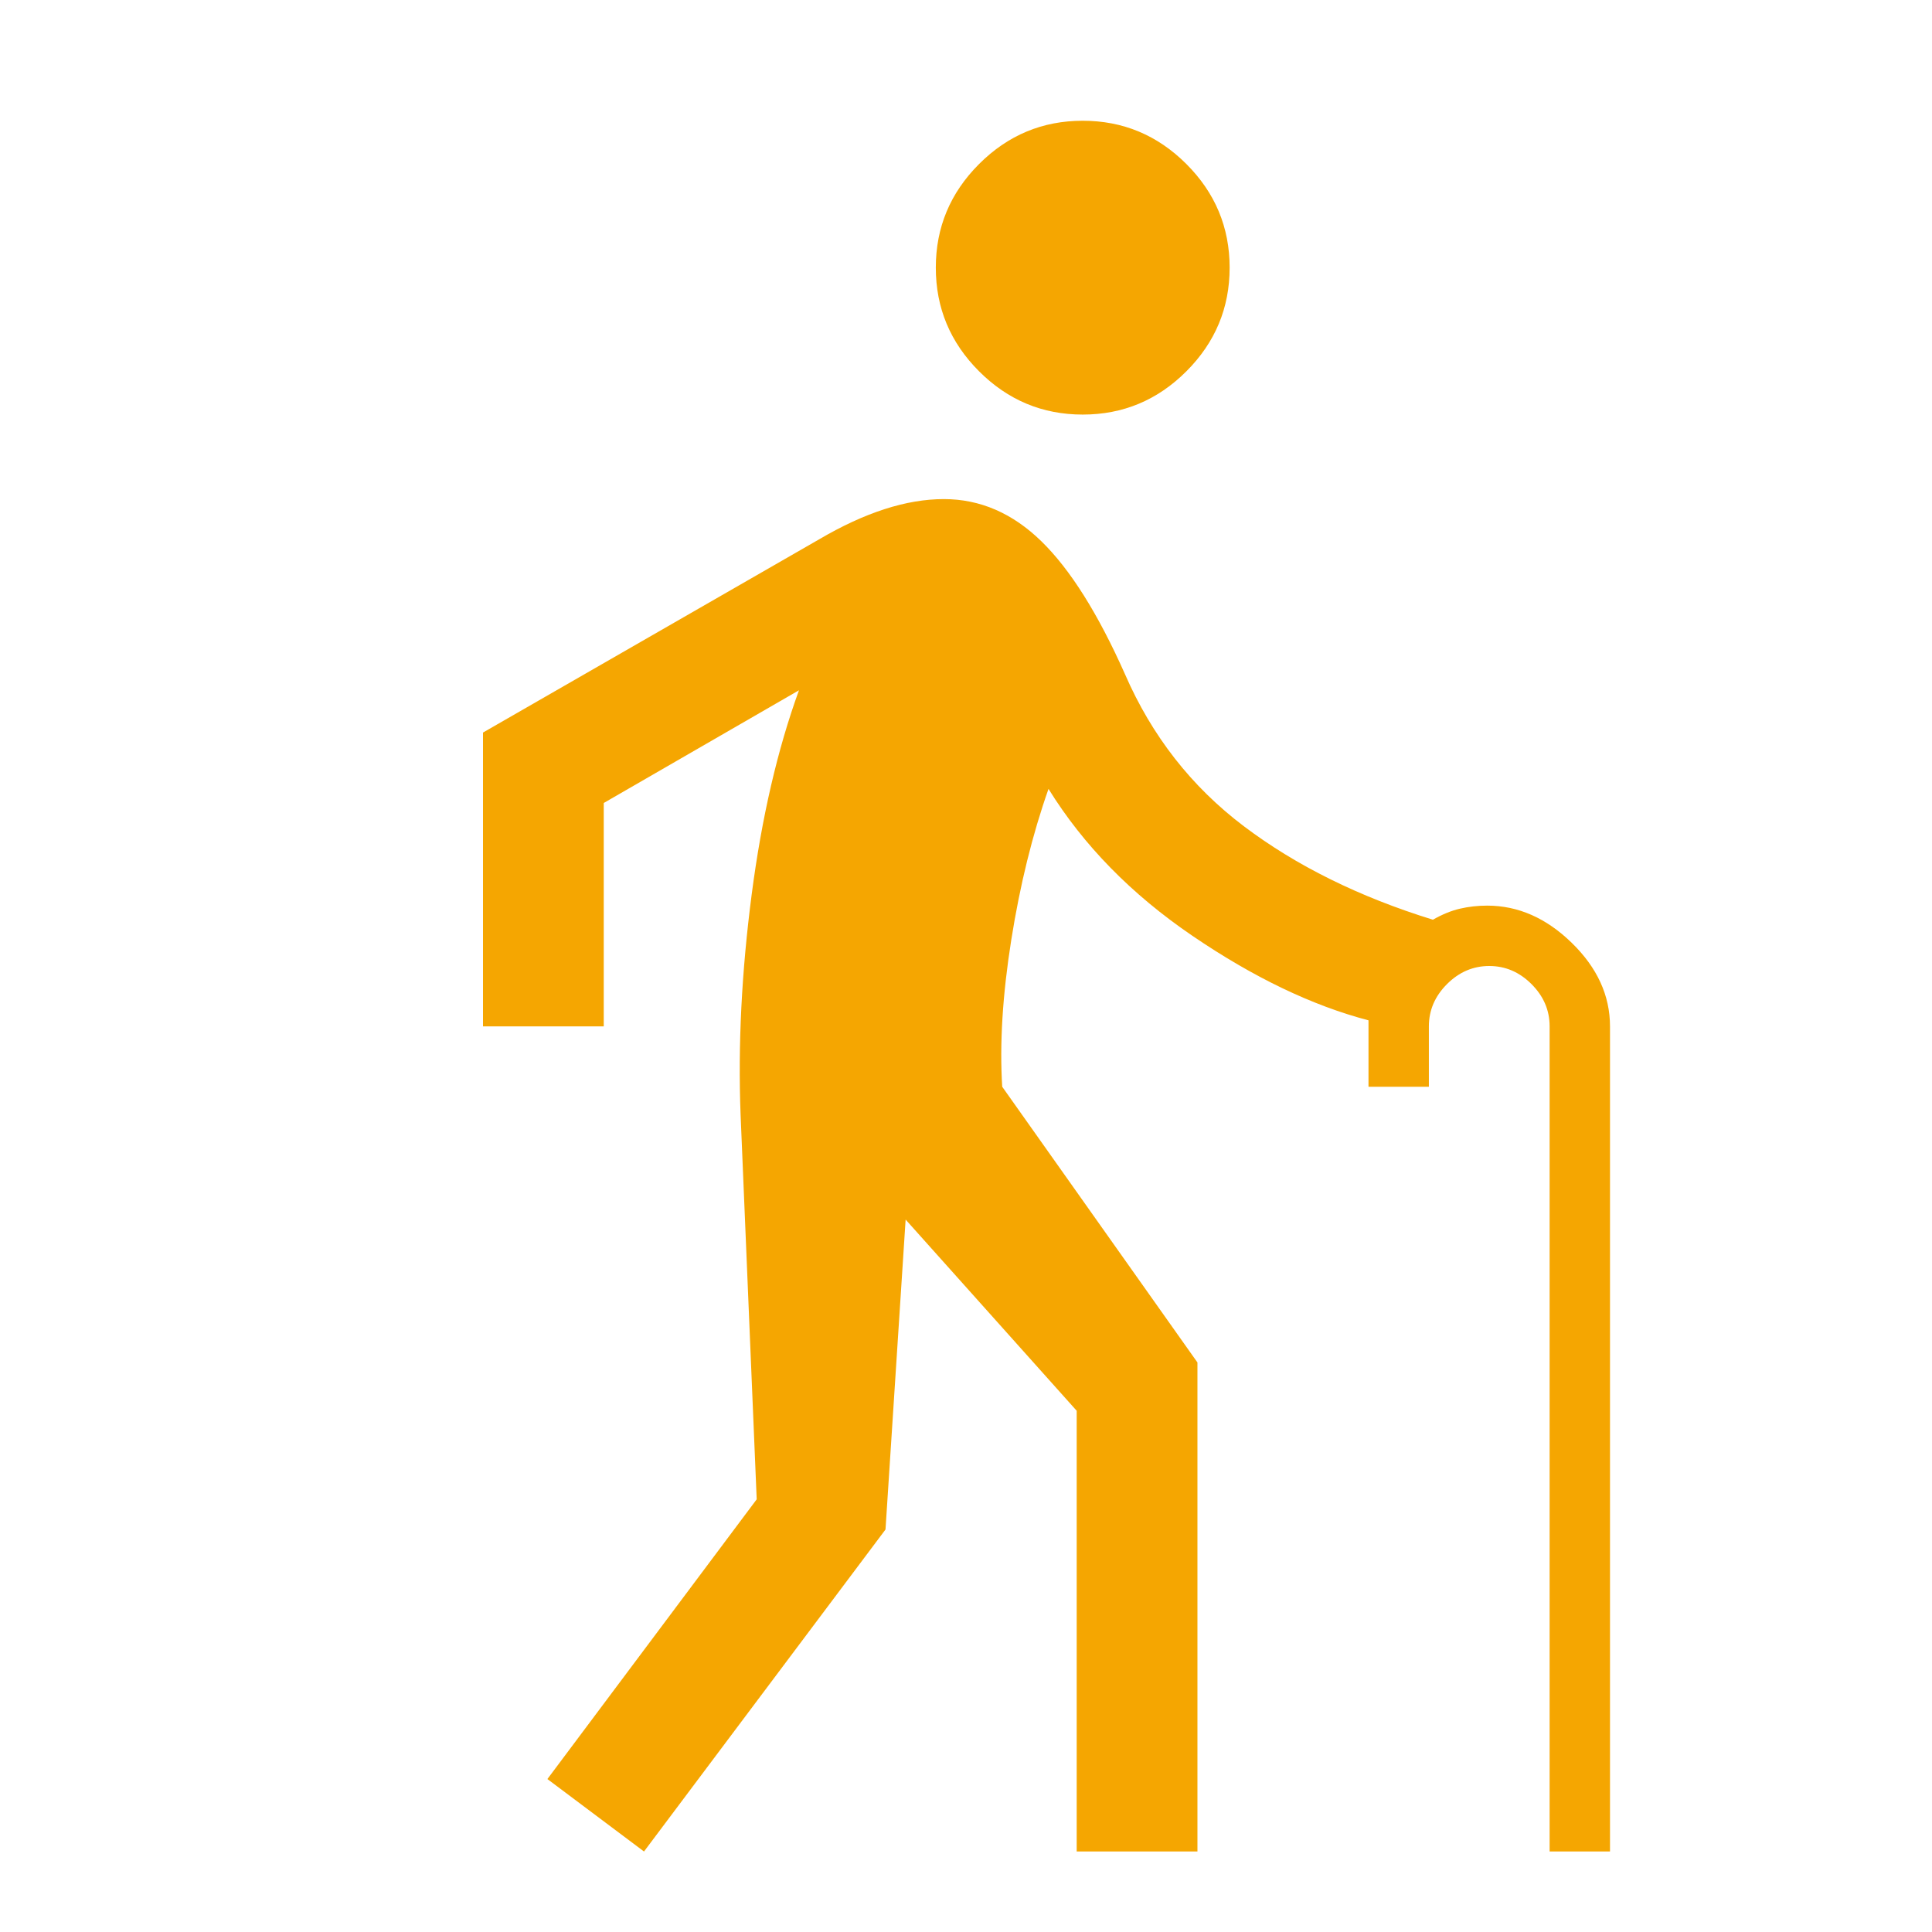 <?xml version="1.0" encoding="UTF-8"?> <svg xmlns="http://www.w3.org/2000/svg" width="48" height="48" viewBox="0 0 48 48" fill="none"><path d="M16 46L13.6 44.2L18.8 37.25L18.4 27.7C18.333 25.967 18.425 24.142 18.675 22.225C18.925 20.308 19.317 18.617 19.85 17.15L15 19.95V25.5H12V18.2L20.35 13.4C20.917 13.067 21.458 12.817 21.975 12.65C22.492 12.483 22.983 12.4 23.45 12.4C24.35 12.4 25.158 12.75 25.875 13.45C26.592 14.15 27.283 15.25 27.95 16.75C28.617 18.283 29.6 19.542 30.9 20.525C32.2 21.508 33.767 22.283 35.6 22.85C35.833 22.717 36.058 22.625 36.275 22.575C36.492 22.525 36.717 22.5 36.95 22.5C37.717 22.5 38.417 22.808 39.05 23.425C39.683 24.042 40 24.733 40 25.5V46H38.5V25.5C38.5 25.1 38.35 24.75 38.05 24.45C37.75 24.15 37.4 24 37 24C36.6 24 36.25 24.15 35.95 24.45C35.65 24.75 35.5 25.1 35.5 25.5V27H34V25.35C32.6 24.983 31.142 24.283 29.625 23.25C28.108 22.217 26.917 21 26.05 19.6C25.65 20.733 25.342 21.983 25.125 23.35C24.908 24.717 24.833 25.933 24.9 27L29.75 33.85V46H26.75V35.05L22.5 30.3L22 38L16 46ZM26.9 10.3C25.9 10.3 25.042 9.942 24.325 9.225C23.608 8.508 23.25 7.65 23.25 6.65C23.25 5.65 23.608 4.792 24.325 4.075C25.042 3.358 25.9 3 26.9 3C27.9 3 28.758 3.358 29.475 4.075C30.192 4.792 30.55 5.65 30.55 6.65C30.55 7.65 30.192 8.508 29.475 9.225C28.758 9.942 27.9 10.3 26.9 10.3Z" fill="#F5A601"></path></svg> 